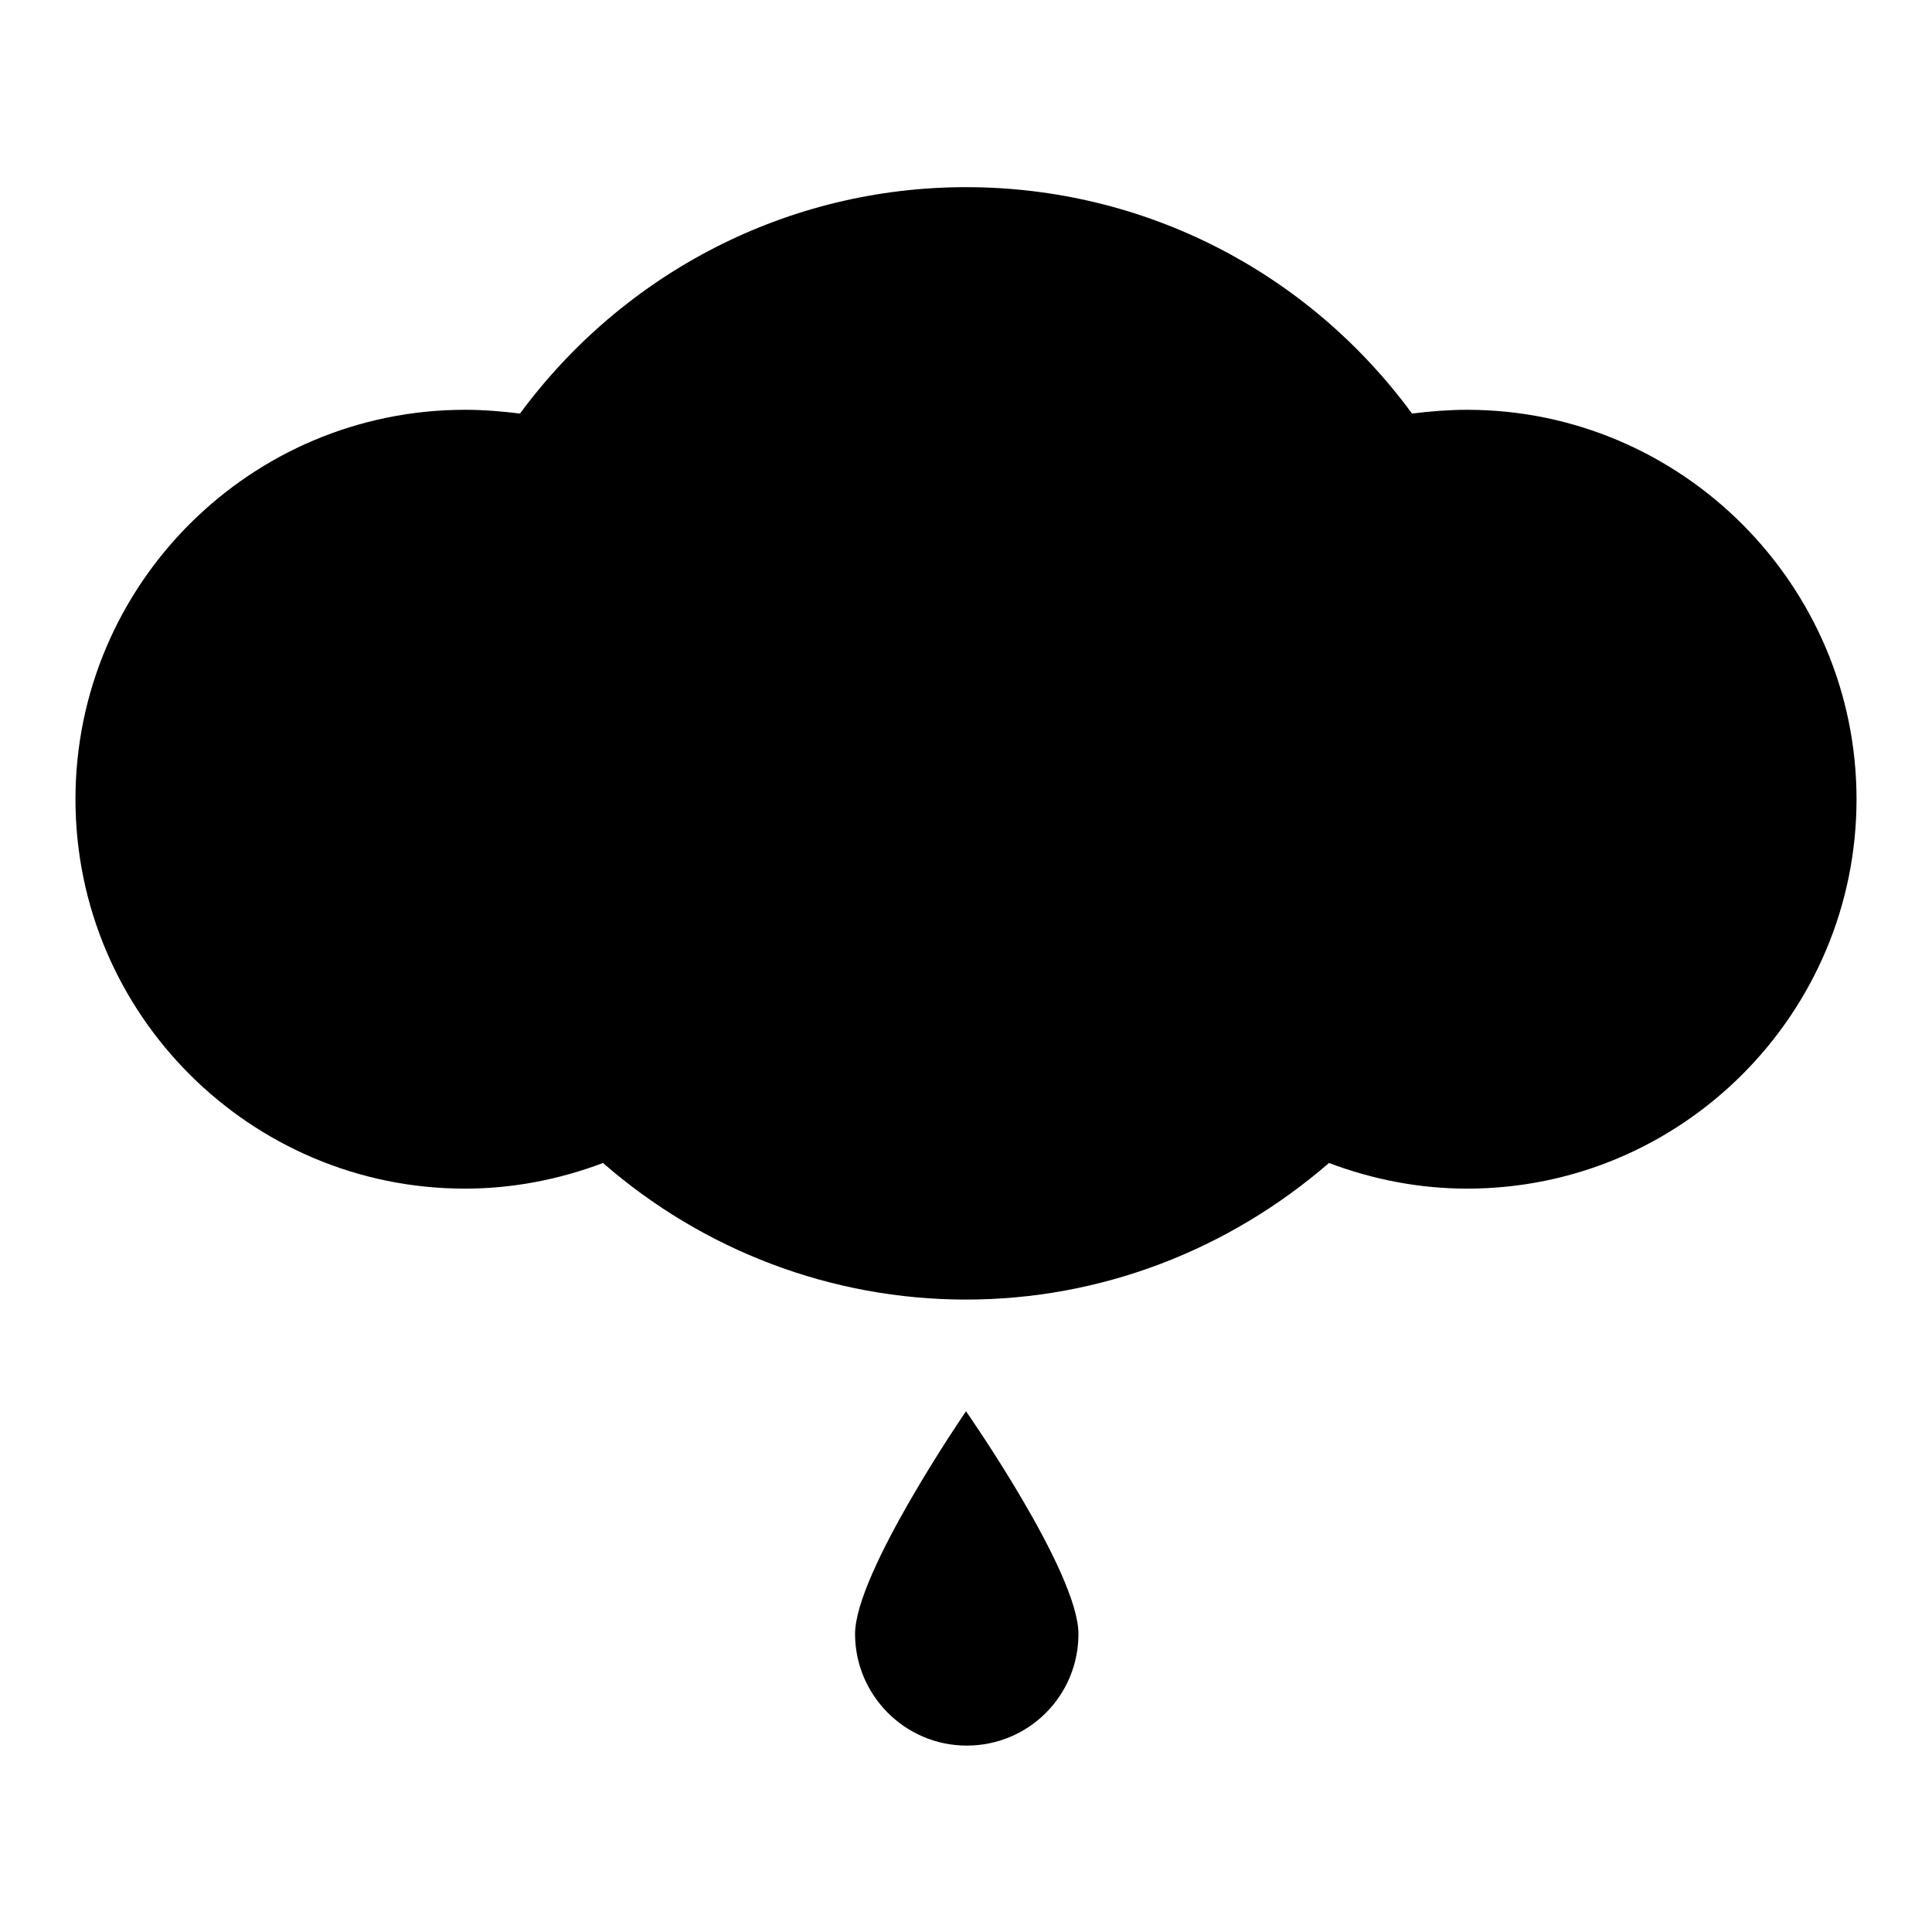 <?xml version="1.0" encoding="utf-8"?>
<!-- Svg Vector Icons : http://www.onlinewebfonts.com/icon -->
<!DOCTYPE svg PUBLIC "-//W3C//DTD SVG 1.1//EN" "http://www.w3.org/Graphics/SVG/1.1/DTD/svg11.dtd">
<svg version="1.1" xmlns="http://www.w3.org/2000/svg" xmlns:xlink="http://www.w3.org/1999/xlink" x="0px" y="0px" viewBox="0 0 256 256" enable-background="new 0 0 256 256" xml:space="preserve">
<g> <path fill="#000000" d="M194.4,54.3c-2.4,0-4.9,0.2-7.3,0.5c-13.8-18.8-35.5-30-59.1-30c-23.6,0-45.3,11.3-59.1,30 c-2.4-0.3-4.8-0.5-7.3-0.5C33.2,54.3,10,77.4,10,105.9s23.2,51.6,51.6,51.6c6.3,0,12.5-1.2,18.3-3.4c13.3,11.6,30.3,18.1,48.1,18.1 c17.8,0,34.7-6.5,48.1-18.1c5.8,2.2,12,3.4,18.3,3.4c28.5,0,51.6-23.2,51.6-51.6S222.8,54.3,194.4,54.3z M113.3,216.5 c0,8.1,6.6,14.8,14.8,14.8c8.2,0,14.8-6.6,14.8-14.8S128,187,128,187S113.3,208.4,113.3,216.5z"/></g>
</svg>